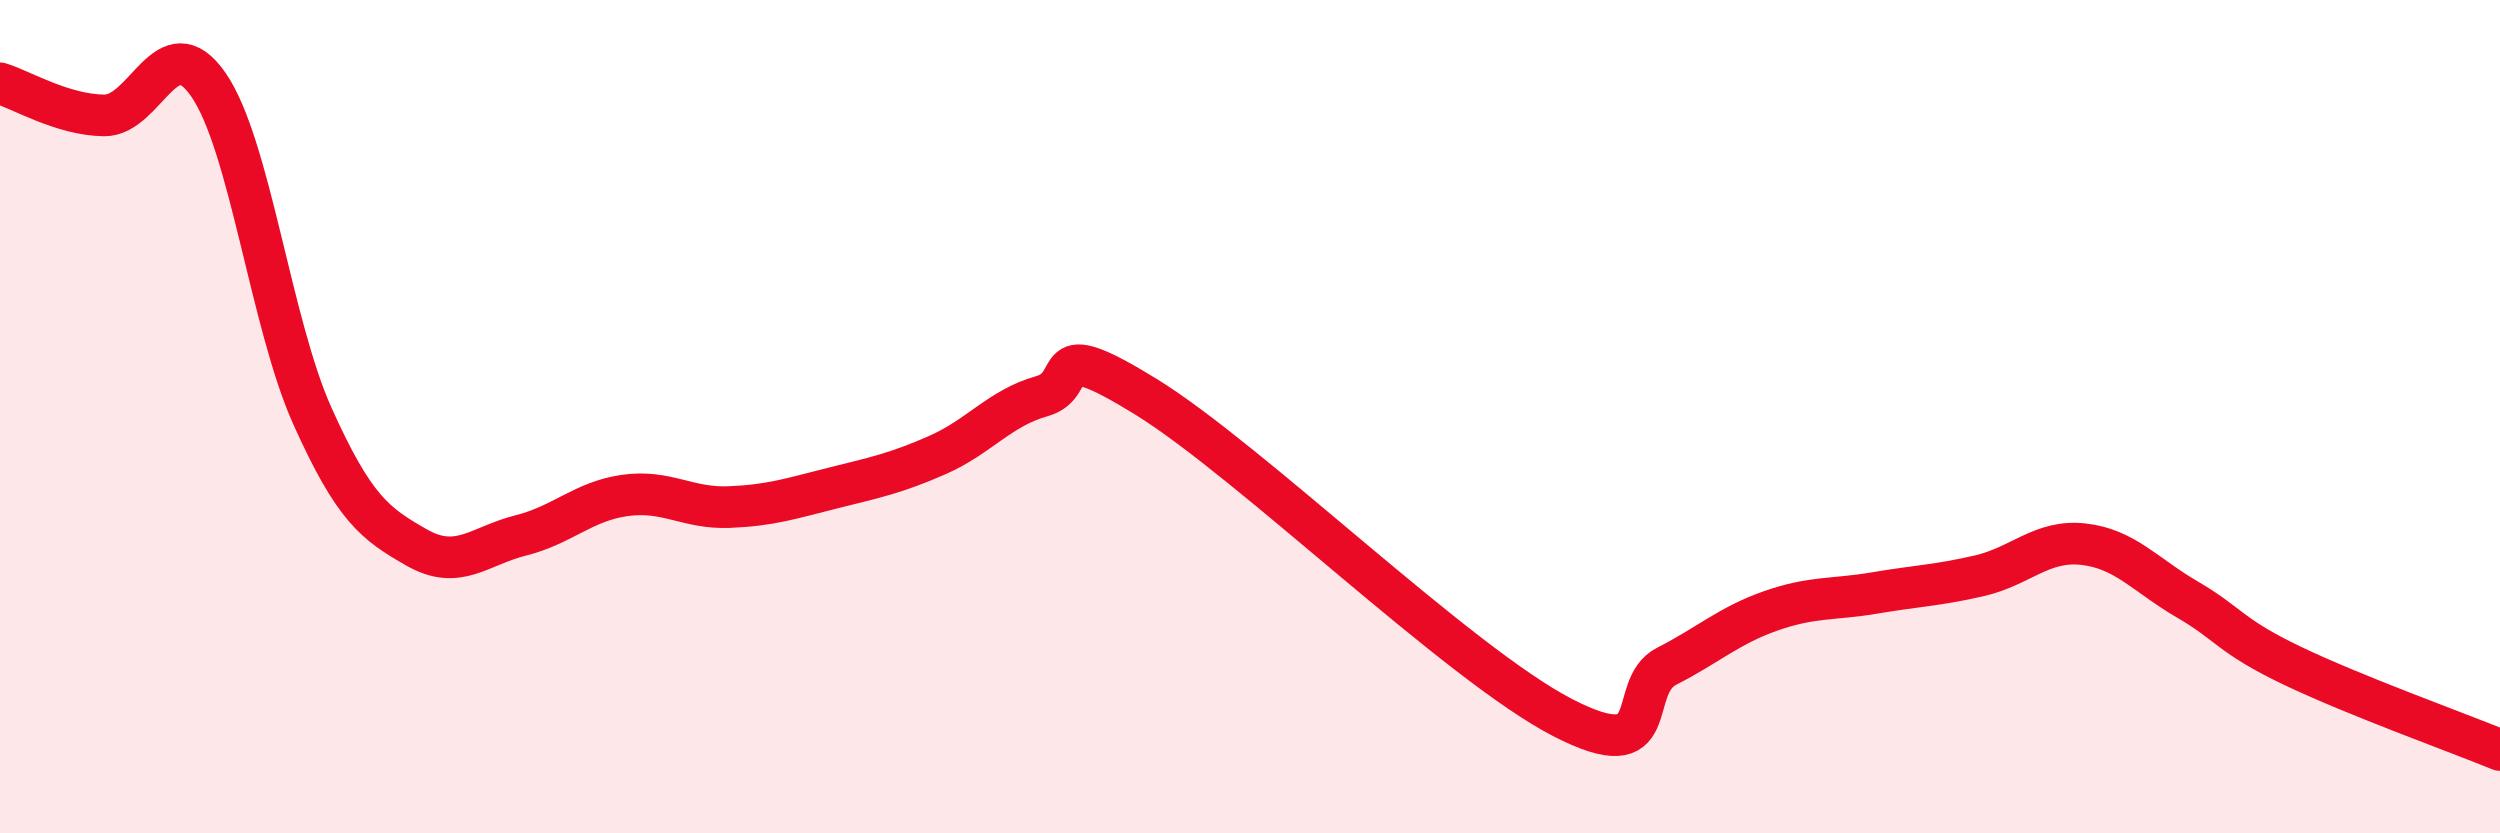
    <svg width="60" height="20" viewBox="0 0 60 20" xmlns="http://www.w3.org/2000/svg">
      <path
        d="M 0,2 C 0.5,2.15 1.5,2.76 2.5,2.77 C 3.5,2.78 4,0.59 5,2.03 C 6,3.47 6.5,7.77 7.5,9.99 C 8.5,12.21 9,12.57 10,13.14 C 11,13.71 11.5,13.1 12.5,12.85 C 13.5,12.6 14,12.03 15,11.89 C 16,11.75 16.5,12.21 17.5,12.17 C 18.5,12.13 19,11.96 20,11.71 C 21,11.46 21.5,11.36 22.5,10.92 C 23.5,10.48 24,9.79 25,9.51 C 26,9.23 25,7.98 27.5,9.52 C 30,11.06 35,15.93 37.5,17.22 C 40,18.51 39,16.5 40,15.99 C 41,15.48 41.5,15.01 42.5,14.66 C 43.5,14.31 44,14.4 45,14.23 C 46,14.06 46.5,14.05 47.5,13.82 C 48.5,13.59 49,12.95 50,13.06 C 51,13.17 51.5,13.81 52.5,14.39 C 53.5,14.97 53.5,15.25 55,15.97 C 56.5,16.69 59,17.59 60,18L60 20L0 20Z"
        fill="#EB0A25"
        opacity="0.1"
        stroke-linecap="round"
        stroke-linejoin="round"
      />
      <path
        d="M 0,2 C 0.5,2.15 1.5,2.76 2.5,2.77 C 3.5,2.78 4,0.59 5,2.03 C 6,3.47 6.5,7.77 7.5,9.99 C 8.5,12.21 9,12.57 10,13.14 C 11,13.71 11.5,13.1 12.5,12.85 C 13.5,12.6 14,12.03 15,11.89 C 16,11.75 16.5,12.21 17.5,12.17 C 18.5,12.13 19,11.96 20,11.71 C 21,11.46 21.5,11.36 22.5,10.92 C 23.5,10.48 24,9.79 25,9.51 C 26,9.23 25,7.98 27.5,9.52 C 30,11.06 35,15.93 37.5,17.22 C 40,18.51 39,16.5 40,15.99 C 41,15.48 41.5,15.01 42.5,14.66 C 43.5,14.31 44,14.4 45,14.23 C 46,14.06 46.5,14.05 47.5,13.82 C 48.5,13.59 49,12.95 50,13.06 C 51,13.17 51.5,13.81 52.5,14.39 C 53.5,14.97 53.5,15.25 55,15.97 C 56.5,16.69 59,17.59 60,18"
        stroke="#EB0A25"
        stroke-width="1"
        fill="none"
        stroke-linecap="round"
        stroke-linejoin="round"
      />
    </svg>
  